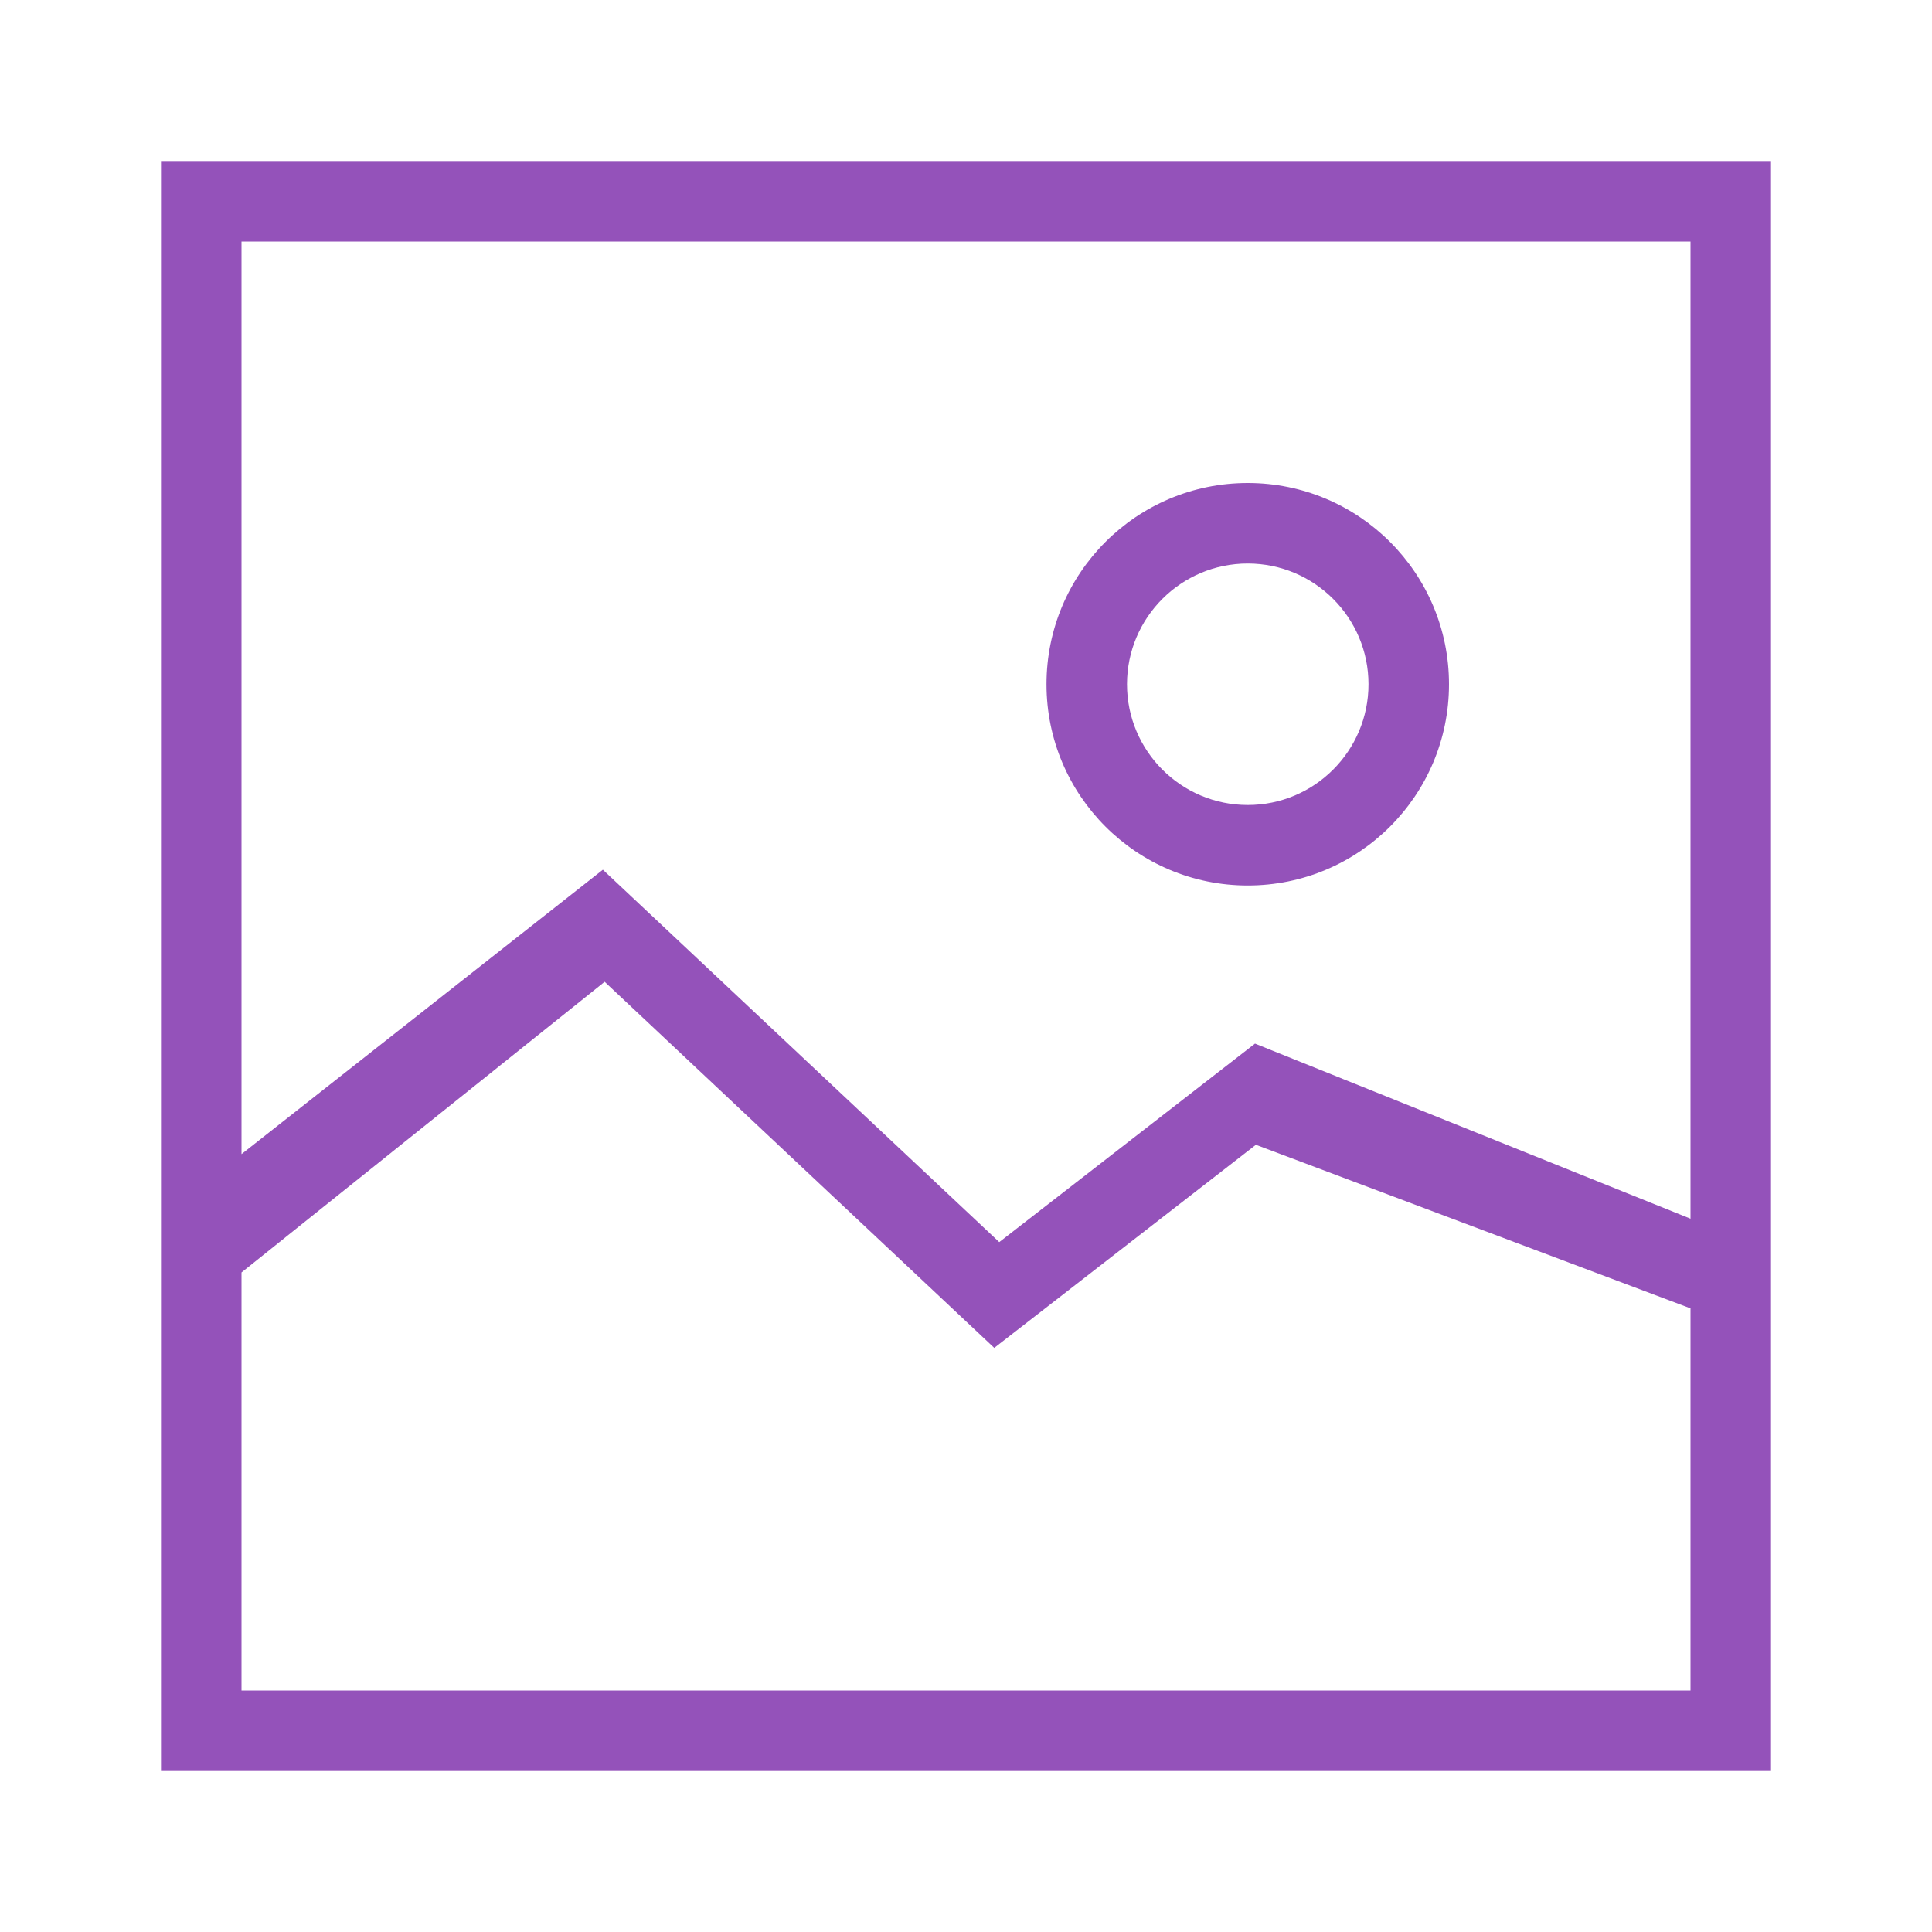 <svg xmlns="http://www.w3.org/2000/svg" width="24" height="24" viewBox="0 0 24 24">
    <path fill="#9452BA" fill-rule="evenodd" d="M3,14.337 L7.489,10.804 L12.413,15.43 L15.59,12.964 L21,15.139 L21,3 L22,3 L22,21 L21,21 L21,16.253 L15.601,14.221 L12.351,16.744 L7.511,12.196 L3,15.807 L3,21 L2,21 L2,3 L3,3 L3,14.337 Z M2,2 L22,2 L22,3 L2,3 L2,2 Z M2,21 L22,21 L22,22 L2,22 L2,21 Z M15.5,11 C14.119,11 13,9.881 13,8.5 C13,7.119 14.119,6 15.5,6 C16.881,6 18,7.119 18,8.5 C18,9.881 16.881,11 15.5,11 Z M15.5,10 C16.328,10 17,9.328 17,8.5 C17,7.672 16.328,7 15.5,7 C14.672,7 14,7.672 14,8.5 C14,9.328 14.672,10 15.5,10 Z"/>
</svg>
